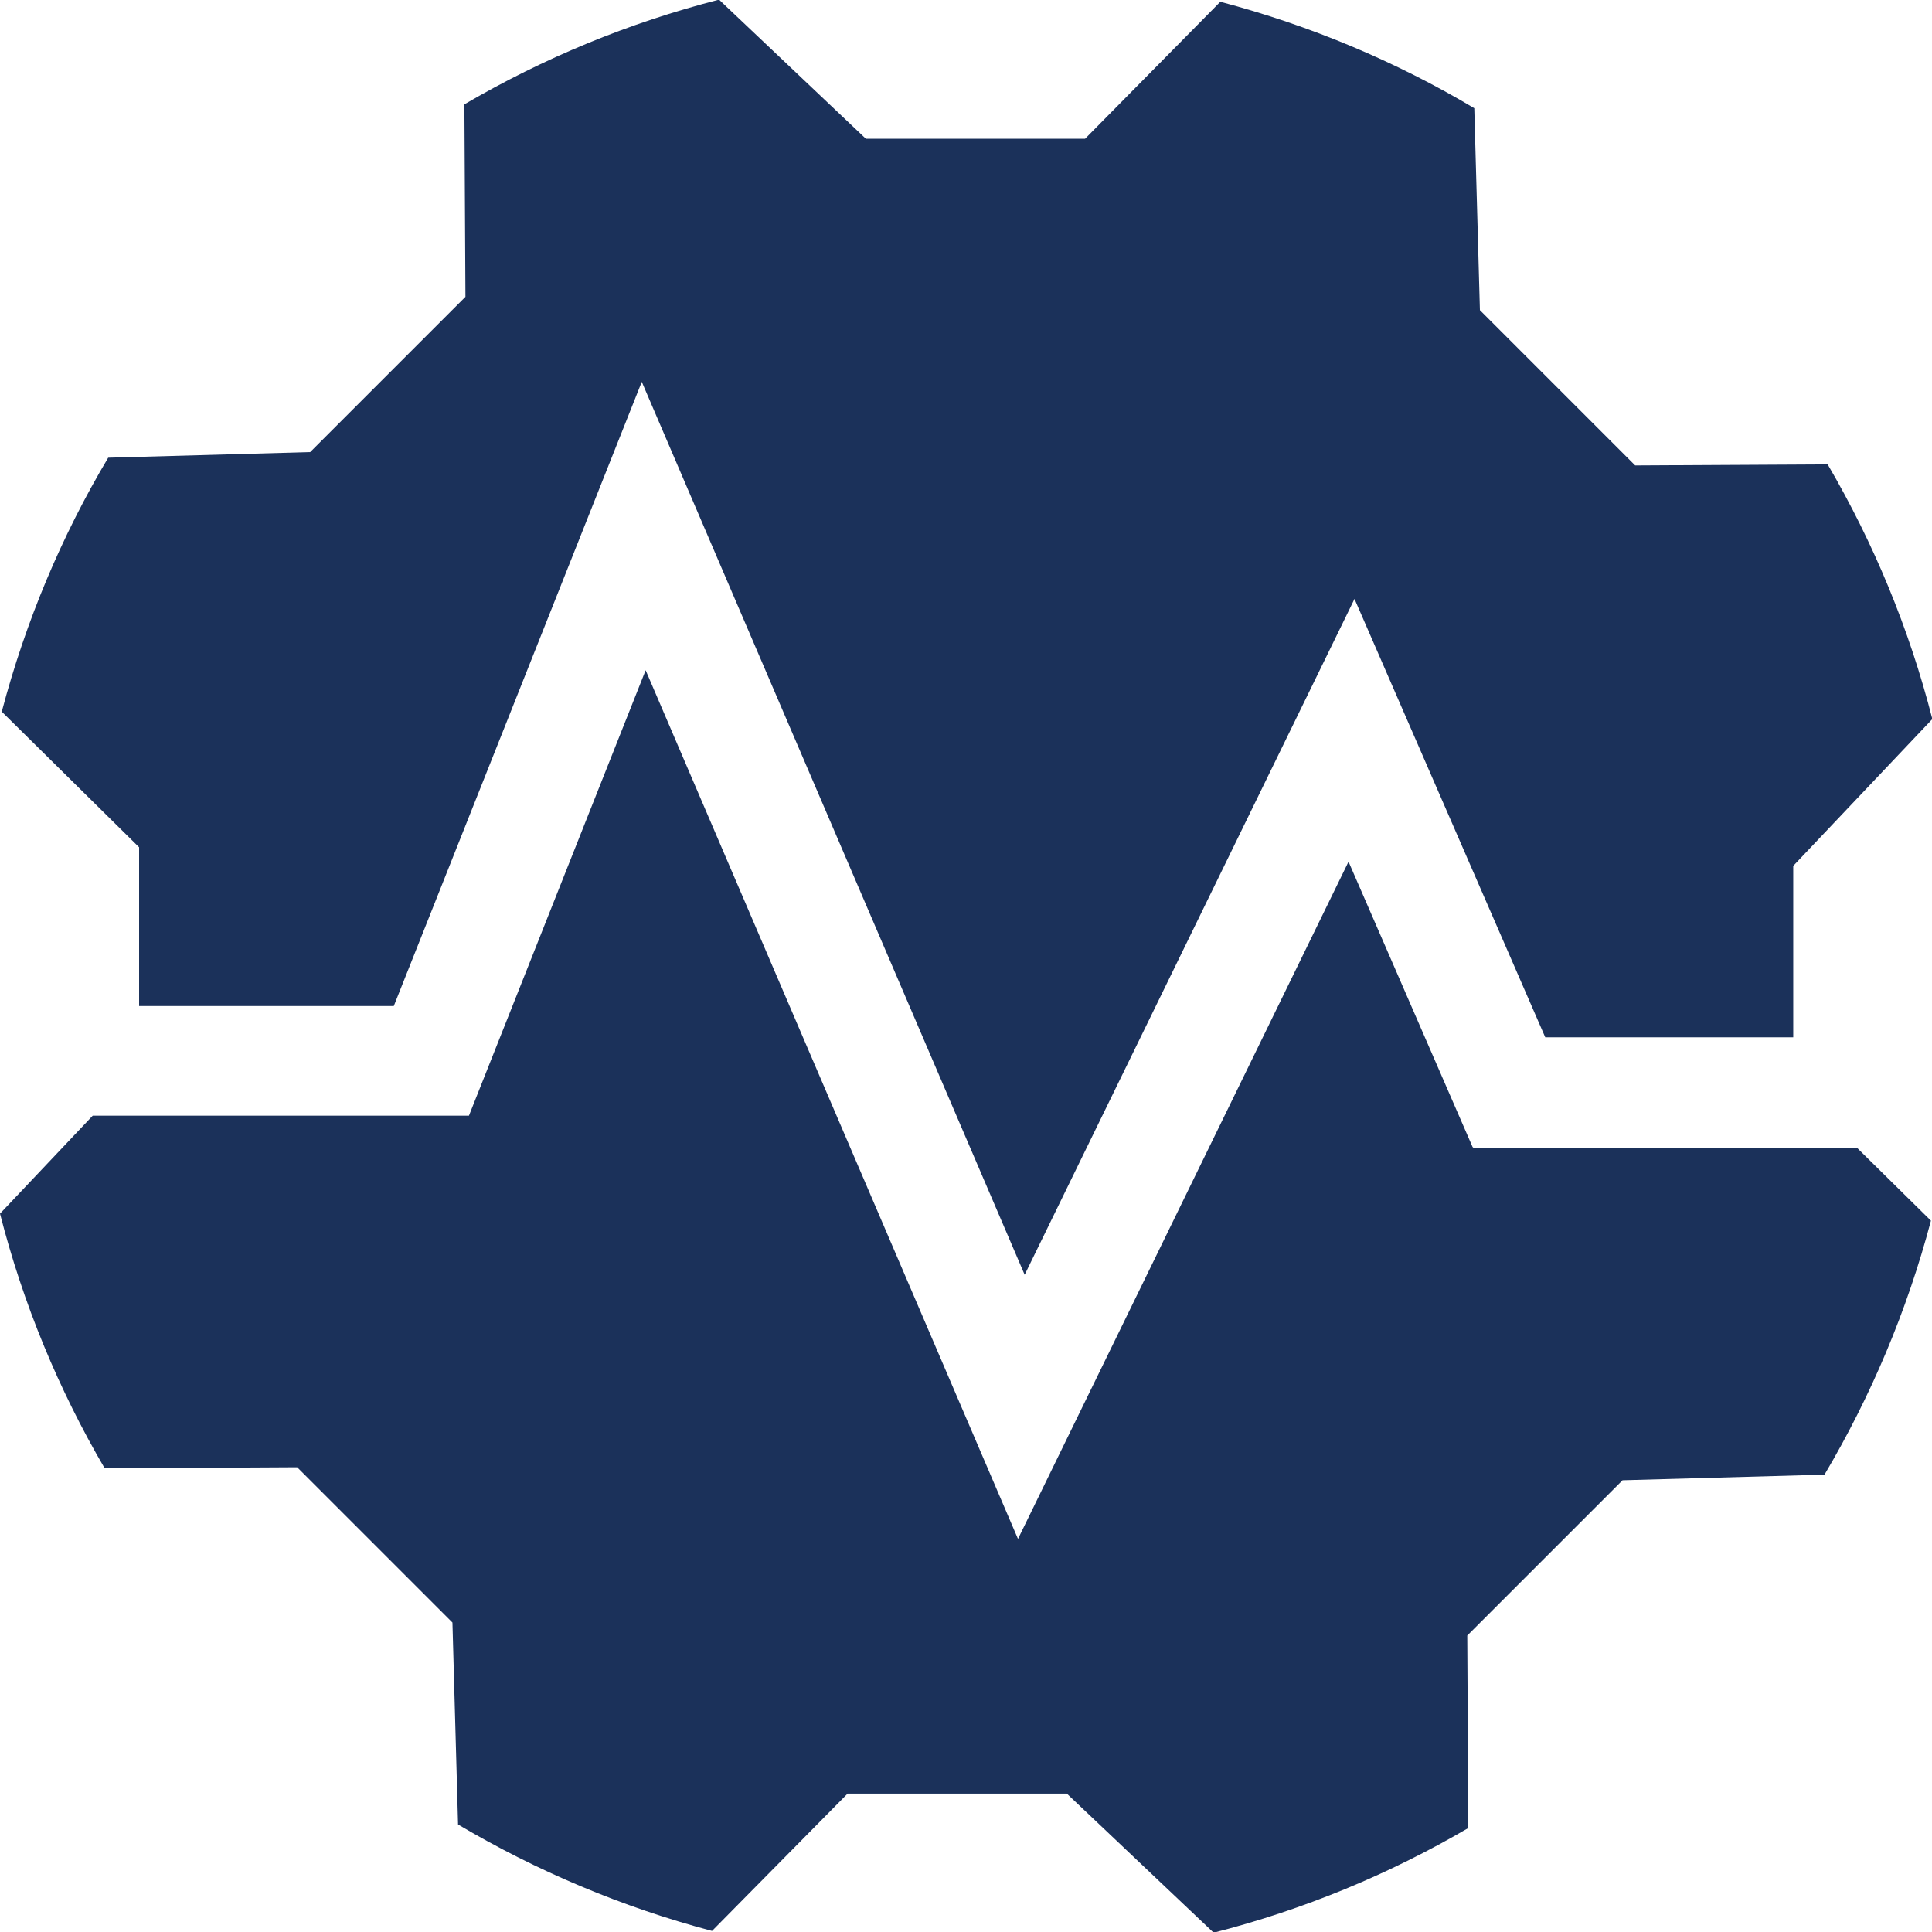 <?xml version="1.0" encoding="UTF-8"?>
<svg id="Layer_2" data-name="Layer 2" xmlns="http://www.w3.org/2000/svg" viewBox="0 0 55 55">
  <defs>
    <style>
      .cls-1 {
        fill: #1b315a;
      }
    </style>
  </defs>
  <g id="Layer_1-2" data-name="Layer 1">
    <path class="cls-1" d="M3.96,24.12L.05,20.26c.68-2.57,1.7-5,3.03-7.23l5.75-.16,4.42-4.42-.03-5.48c2.24-1.31,4.67-2.32,7.25-2.98l4.18,3.96h6.24L34.74.05c2.57.68,5,1.7,7.23,3.03l.16,5.75,4.42,4.42,5.48-.03c1.31,2.24,2.32,4.67,2.98,7.25l-3.96,4.18v4.88h-7.06l-5.43-12.48-9.39,19.24-10.9-25.42-7.06,17.77H3.96v-4.49ZM41.92,32.65l-3.53-8.12-9.41,19.28-10.6-24.73-5.03,12.68H2.64l-2.64,2.79c.66,2.58,1.67,5.01,2.98,7.25l5.48-.03,4.42,4.42.16,5.75c2.23,1.32,4.66,2.35,7.23,3.03l3.86-3.91h6.24l4.18,3.96c2.58-.66,5.01-1.67,7.25-2.98l-.03-5.48,4.42-4.42,5.75-.16c1.32-2.23,2.35-4.66,3.03-7.23l-2.11-2.08h-10.92Z"/>
  </g>
</svg>